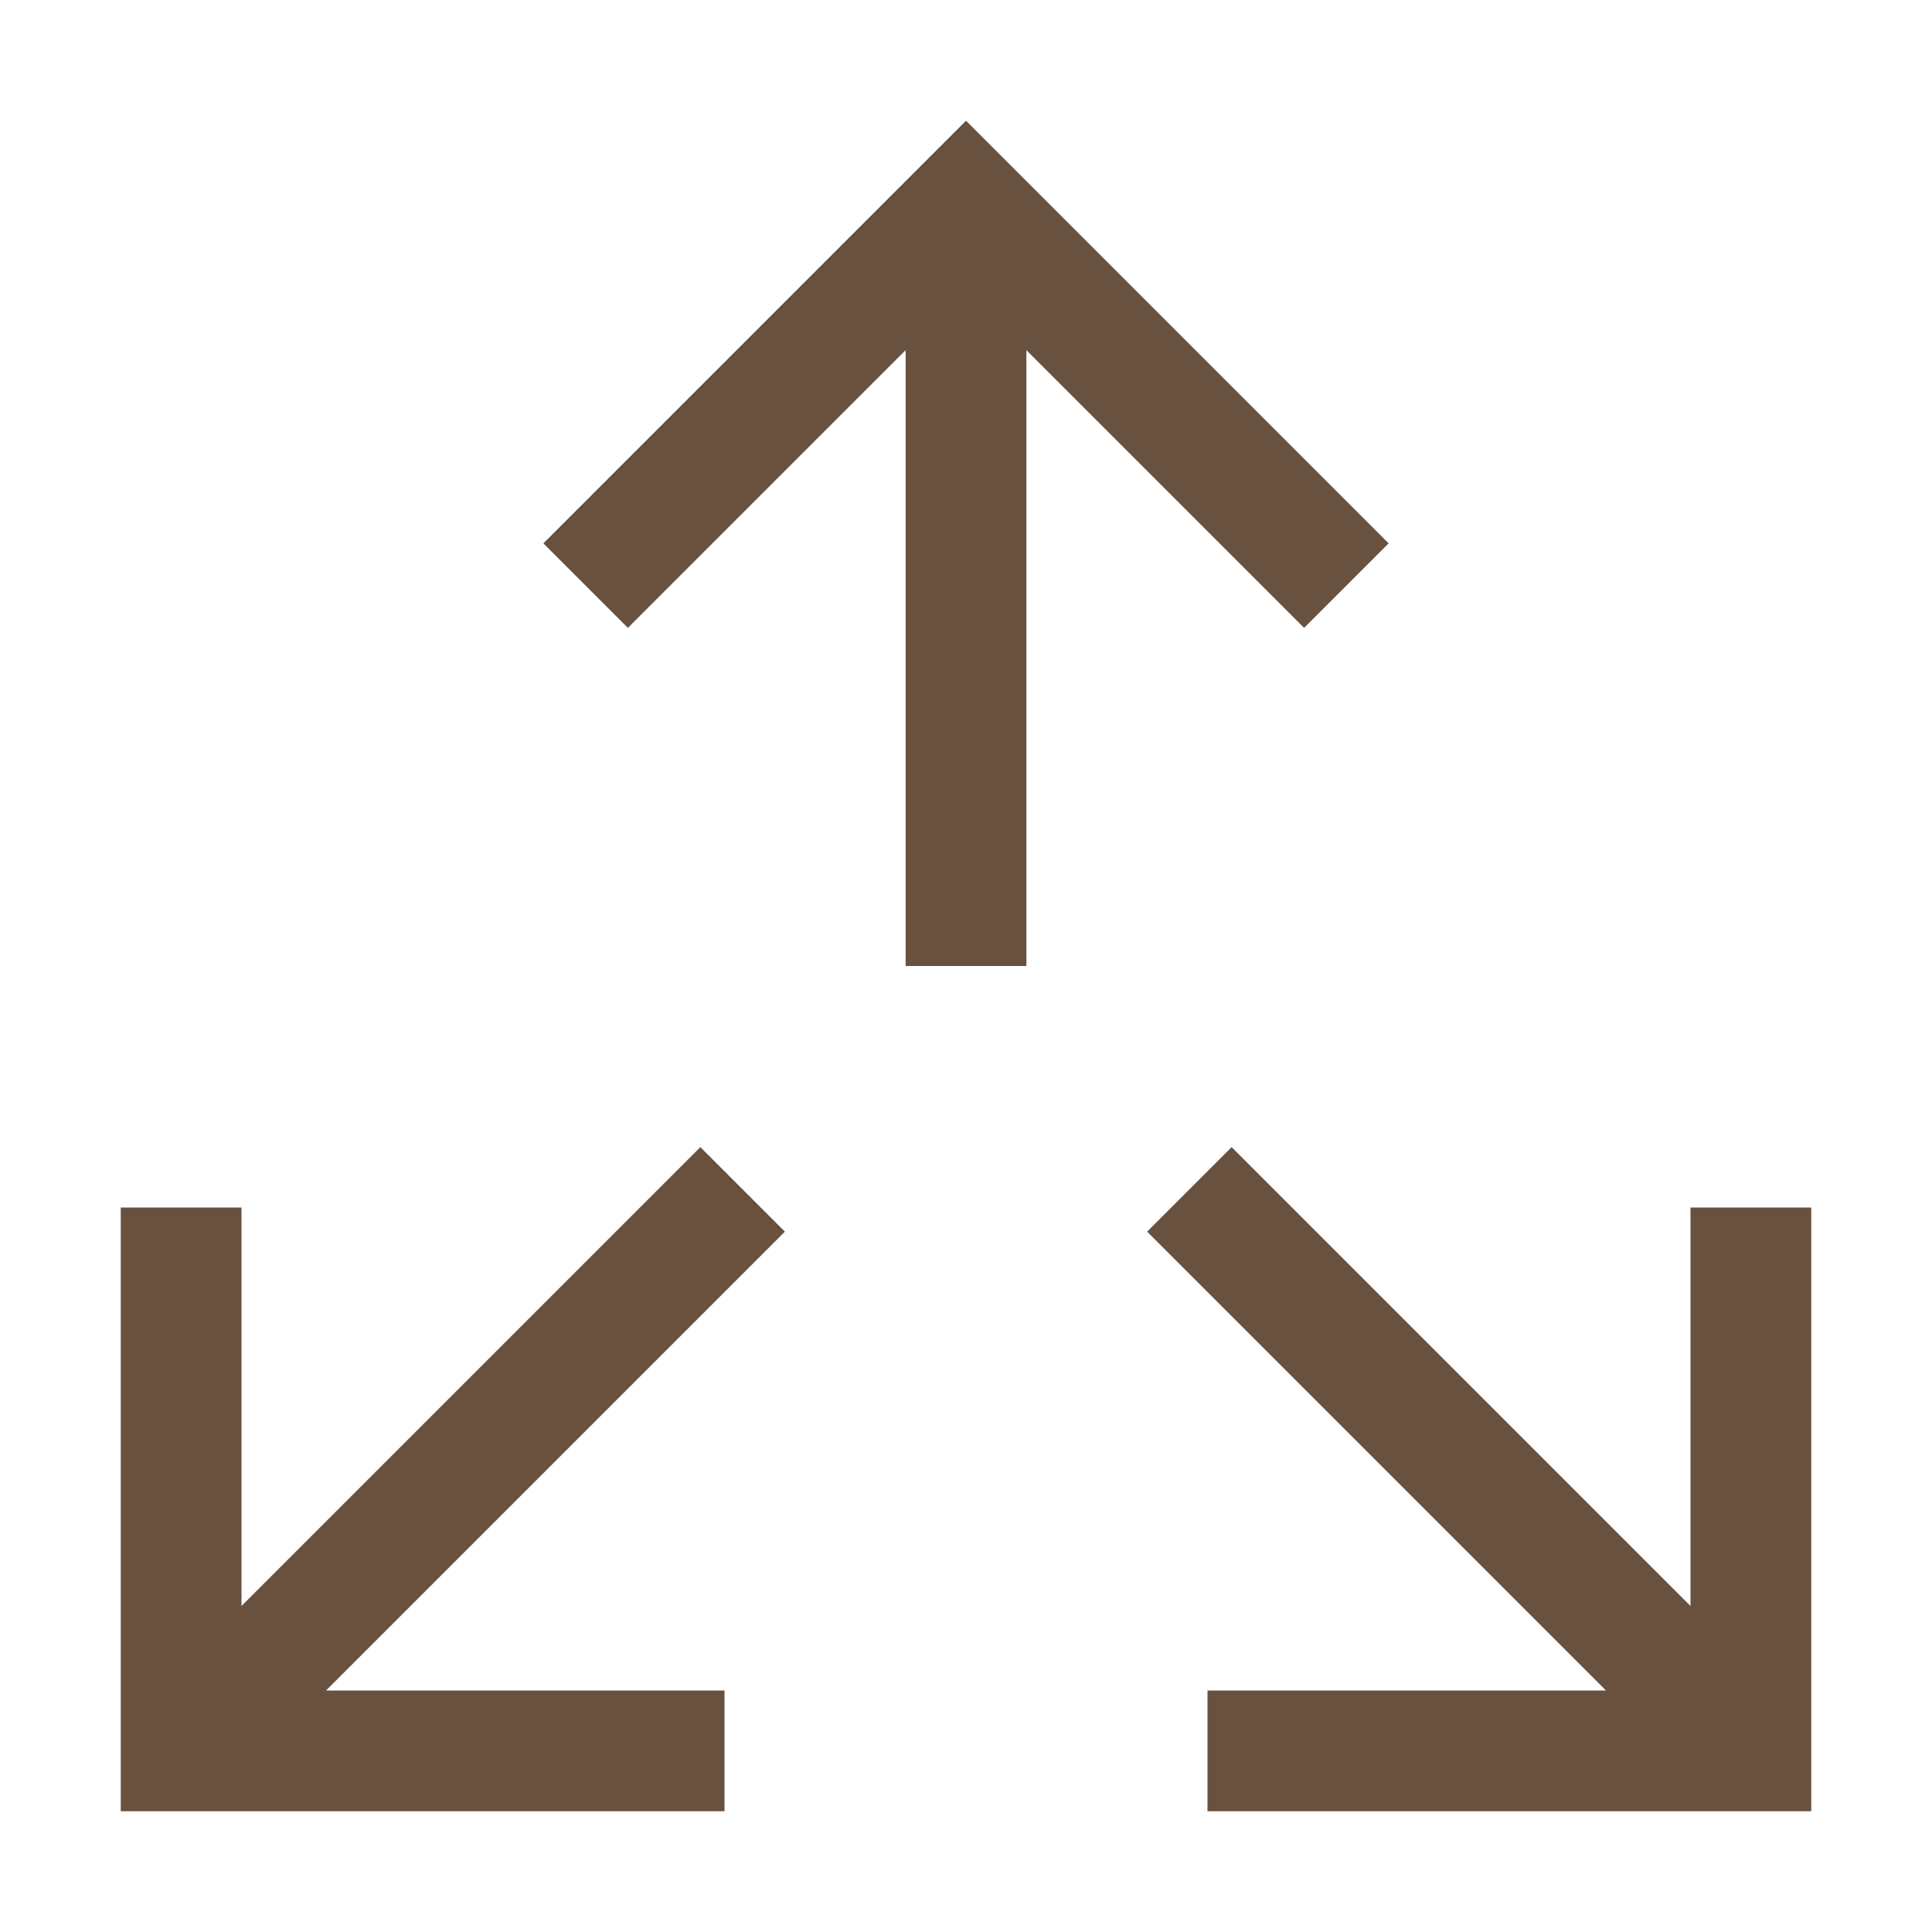 <svg width="80" height="80" viewBox="0 0 80 80" fill="none" xmlns="http://www.w3.org/2000/svg">
<path d="M47.5 51L51 47.5L70 66.5V50H75V75H50V70H66.5L47.5 51ZM32.5 51L29 47.5L10 66.5V50H5V75H30V70H13.5L32.5 51ZM42.5 40H37.5V14.5L26 26L22.5 22.5L40 5L57.5 22.5L54 26L42.5 14.5V40Z" fill="#68513F"/>
</svg>
